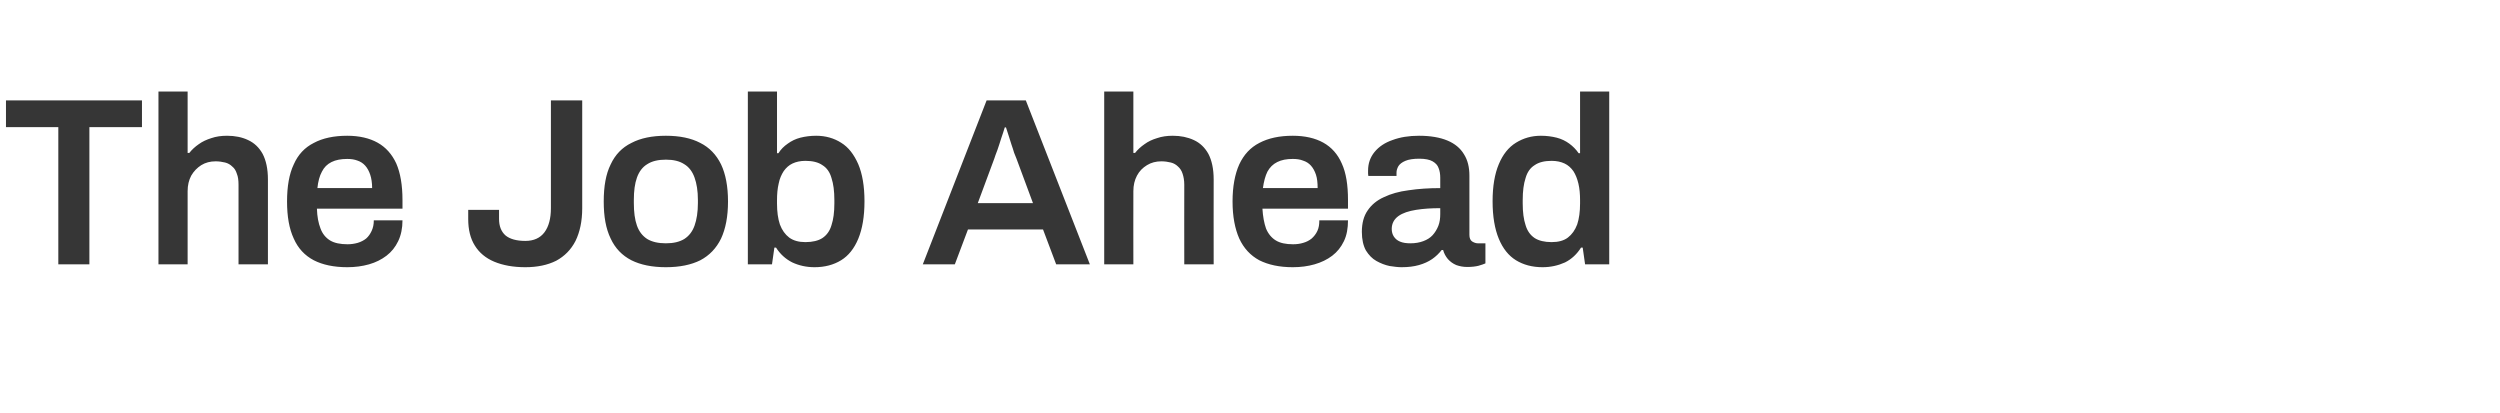 <?xml version="1.0" standalone="no"?><!DOCTYPE svg PUBLIC "-//W3C//DTD SVG 1.1//EN" "http://www.w3.org/Graphics/SVG/1.1/DTD/svg11.dtd"><svg xmlns="http://www.w3.org/2000/svg" version="1.1" width="1046px" height="173px" viewBox="0 -42 1046 173" style="top:-42px">  <desc>The Job Ahead</desc>  <defs/>  <g id="Polygon588749">    <path d="M 24.4 68.6 L 24.4 11.2 L 2.5 11.2 L 2.5 0 L 59.4 0 L 59.4 11.2 L 37.4 11.2 L 37.4 68.6 L 24.4 68.6 Z M 66.3 68.6 L 66.3 -3.7 L 78.5 -3.7 L 78.5 22 C 78.5 22 79.18 22 79.2 22 C 80.3 20.6 81.6 19.4 83.2 18.3 C 84.7 17.2 86.5 16.4 88.4 15.8 C 90.4 15.1 92.6 14.8 95 14.8 C 98.3 14.8 101.3 15.4 103.8 16.6 C 106.4 17.8 108.4 19.7 109.9 22.4 C 111.3 25.1 112.1 28.6 112.1 33.1 C 112.08 33.1 112.1 68.6 112.1 68.6 L 99.8 68.6 C 99.8 68.6 99.78 35.3 99.8 35.3 C 99.8 33.4 99.6 31.9 99.1 30.7 C 98.7 29.4 98.1 28.4 97.2 27.7 C 96.4 26.9 95.4 26.3 94.2 26 C 93 25.7 91.6 25.5 90.2 25.5 C 88 25.5 86 26 84.2 27.1 C 82.5 28.2 81.1 29.6 80 31.5 C 79 33.4 78.5 35.5 78.5 38 C 78.48 38 78.5 68.6 78.5 68.6 L 66.3 68.6 Z M 145.3 69.8 C 139.7 69.8 135 68.8 131.3 66.9 C 127.5 64.9 124.7 61.9 122.9 57.8 C 121 53.7 120.1 48.6 120.1 42.3 C 120.1 36 121 30.8 122.9 26.8 C 124.7 22.7 127.5 19.7 131.3 17.8 C 135 15.8 139.7 14.8 145.3 14.8 C 150.3 14.8 154.6 15.8 158 17.7 C 161.4 19.6 164 22.5 165.8 26.4 C 167.5 30.3 168.4 35.4 168.4 41.7 C 168.36 41.7 168.4 45.3 168.4 45.3 C 168.4 45.3 132.56 45.3 132.6 45.3 C 132.7 48.6 133.2 51.3 134.1 53.6 C 134.9 55.8 136.3 57.5 138.1 58.6 C 139.9 59.7 142.4 60.2 145.4 60.2 C 146.9 60.2 148.3 60 149.7 59.6 C 151 59.2 152.2 58.6 153.2 57.8 C 154.2 56.9 154.9 55.9 155.5 54.6 C 156.1 53.3 156.4 51.9 156.4 50.2 C 156.4 50.2 168.4 50.2 168.4 50.2 C 168.4 53.5 167.8 56.4 166.6 58.9 C 165.4 61.4 163.8 63.4 161.7 65 C 159.6 66.6 157.2 67.8 154.4 68.6 C 151.6 69.4 148.5 69.8 145.3 69.8 Z M 132.8 36.7 C 132.8 36.7 155.7 36.7 155.7 36.7 C 155.7 34.5 155.4 32.6 154.9 31.1 C 154.4 29.6 153.7 28.3 152.8 27.3 C 151.9 26.3 150.8 25.6 149.6 25.2 C 148.3 24.7 146.9 24.5 145.3 24.5 C 142.7 24.5 140.5 24.9 138.7 25.8 C 136.9 26.7 135.6 28 134.7 29.8 C 133.7 31.6 133.1 33.9 132.8 36.7 Z M 219.8 69.8 C 214.7 69.8 210.4 69 206.8 67.5 C 203.2 66 200.5 63.7 198.7 60.8 C 196.8 57.8 195.9 54.1 195.9 49.6 C 195.86 49.6 195.9 45.8 195.9 45.8 L 208.8 45.8 C 208.8 45.8 208.76 49.6 208.8 49.6 C 208.8 52.6 209.7 54.9 211.5 56.5 C 213.3 58 216.1 58.8 219.8 58.8 C 223.3 58.8 226 57.6 227.8 55.2 C 229.6 52.8 230.5 49.4 230.5 45.1 C 230.46 45.1 230.5 0 230.5 0 L 243.6 0 C 243.6 0 243.56 45.1 243.6 45.1 C 243.6 50.6 242.6 55.1 240.8 58.8 C 238.9 62.5 236.2 65.2 232.7 67.1 C 229.1 68.9 224.8 69.8 219.8 69.8 Z M 278.6 69.8 C 272.8 69.8 268 68.8 264.2 66.9 C 260.3 64.9 257.4 61.9 255.5 57.8 C 253.5 53.7 252.6 48.6 252.6 42.3 C 252.6 36 253.5 30.8 255.5 26.8 C 257.4 22.7 260.3 19.7 264.2 17.8 C 268 15.8 272.8 14.8 278.6 14.8 C 284.4 14.8 289.2 15.8 293 17.8 C 296.8 19.7 299.7 22.7 301.7 26.8 C 303.6 30.8 304.6 36 304.6 42.3 C 304.6 48.6 303.6 53.7 301.7 57.8 C 299.7 61.9 296.8 64.9 293 66.9 C 289.2 68.8 284.4 69.8 278.6 69.8 Z M 278.6 59.8 C 281.8 59.8 284.3 59.2 286.3 58 C 288.3 56.7 289.7 54.9 290.6 52.4 C 291.5 49.9 292 46.7 292 43 C 292 43 292 41.6 292 41.6 C 292 37.9 291.5 34.8 290.6 32.3 C 289.7 29.8 288.3 27.9 286.3 26.7 C 284.3 25.4 281.8 24.8 278.6 24.8 C 275.4 24.8 272.8 25.4 270.8 26.7 C 268.8 27.9 267.4 29.8 266.5 32.3 C 265.6 34.8 265.2 37.9 265.2 41.6 C 265.2 41.6 265.2 43 265.2 43 C 265.2 46.7 265.6 49.9 266.5 52.4 C 267.4 54.9 268.8 56.7 270.8 58 C 272.8 59.2 275.4 59.8 278.6 59.8 Z M 340.8 69.8 C 337.4 69.8 334.3 69.1 331.5 67.8 C 328.7 66.4 326.4 64.3 324.7 61.6 C 324.68 61.6 324 61.6 324 61.6 L 323 68.6 L 312.9 68.6 L 312.9 -3.7 L 325.1 -3.7 L 325.1 22.1 C 325.1 22.1 325.68 22.1 325.7 22.1 C 326.7 20.5 328 19.2 329.6 18.1 C 331.1 17 332.9 16.1 334.9 15.6 C 336.9 15.1 339.1 14.8 341.5 14.8 C 345.4 14.8 348.9 15.8 351.9 17.7 C 355 19.6 357.3 22.6 359.1 26.7 C 360.8 30.7 361.7 35.9 361.7 42.2 C 361.7 48.6 360.8 53.8 359.1 57.9 C 357.4 62 355 65 351.9 66.9 C 348.8 68.8 345.1 69.8 340.8 69.8 Z M 337 59.3 C 340 59.3 342.4 58.7 344.1 57.6 C 345.9 56.4 347.2 54.6 347.9 52.2 C 348.7 49.8 349.1 46.8 349.1 43.1 C 349.1 43.1 349.1 41.7 349.1 41.7 C 349.1 38 348.7 34.9 347.9 32.5 C 347.2 30 345.9 28.2 344.1 27.1 C 342.4 25.9 340 25.3 337 25.3 C 334.9 25.3 333.1 25.7 331.6 26.4 C 330.1 27.1 328.9 28.2 327.9 29.6 C 327 31 326.2 32.7 325.8 34.8 C 325.3 36.9 325.1 39.2 325.1 41.8 C 325.1 41.8 325.1 43.1 325.1 43.1 C 325.1 46.6 325.5 49.5 326.3 51.9 C 327.2 54.3 328.5 56.1 330.2 57.4 C 332 58.7 334.2 59.3 337 59.3 Z M 386.1 68.6 L 412.8 0 L 429.2 0 L 456 68.6 L 441.9 68.6 L 436.4 54 L 405 54 L 399.5 68.6 L 386.1 68.6 Z M 409.1 43 L 432.2 43 C 432.2 43 425.27 24.4 425.3 24.4 C 425 23.7 424.7 22.9 424.3 21.9 C 424 20.8 423.6 19.7 423.2 18.5 C 422.8 17.2 422.4 16 422 14.7 C 421.6 13.4 421.2 12.3 420.9 11.3 C 420.9 11.3 420.4 11.3 420.4 11.3 C 420 12.6 419.5 14.2 418.9 15.9 C 418.4 17.6 417.8 19.3 417.3 20.8 C 416.7 22.3 416.3 23.5 416 24.4 C 415.97 24.4 409.1 43 409.1 43 Z M 462 68.6 L 462 -3.7 L 474.2 -3.7 L 474.2 22 C 474.2 22 474.85 22 474.9 22 C 476 20.6 477.3 19.4 478.9 18.3 C 480.4 17.2 482.1 16.4 484.1 15.8 C 486.1 15.1 488.3 14.8 490.7 14.8 C 494 14.8 496.9 15.4 499.5 16.6 C 502.1 17.8 504.1 19.7 505.6 22.4 C 507 25.1 507.8 28.6 507.8 33.1 C 507.75 33.1 507.8 68.6 507.8 68.6 L 495.5 68.6 C 495.5 68.6 495.45 35.3 495.5 35.3 C 495.5 33.4 495.2 31.9 494.8 30.7 C 494.4 29.4 493.7 28.4 492.9 27.7 C 492.1 26.9 491.1 26.3 489.9 26 C 488.7 25.7 487.3 25.5 485.9 25.5 C 483.7 25.5 481.7 26 479.9 27.1 C 478.1 28.2 476.7 29.6 475.7 31.5 C 474.7 33.4 474.2 35.5 474.2 38 C 474.15 38 474.2 68.6 474.2 68.6 L 462 68.6 Z M 540.9 69.8 C 535.3 69.8 530.7 68.8 526.9 66.9 C 523.2 64.9 520.4 61.9 518.5 57.8 C 516.7 53.7 515.7 48.6 515.7 42.3 C 515.7 36 516.7 30.8 518.5 26.8 C 520.4 22.7 523.2 19.7 526.9 17.8 C 530.7 15.8 535.3 14.8 540.9 14.8 C 546 14.8 550.3 15.8 553.7 17.7 C 557.1 19.6 559.7 22.5 561.4 26.4 C 563.2 30.3 564 35.4 564 41.7 C 564.03 41.7 564 45.3 564 45.3 C 564 45.3 528.23 45.3 528.2 45.3 C 528.4 48.6 528.9 51.3 529.7 53.6 C 530.6 55.8 532 57.5 533.8 58.6 C 535.6 59.7 538 60.2 541 60.2 C 542.6 60.2 544 60 545.3 59.6 C 546.7 59.2 547.8 58.6 548.8 57.8 C 549.8 56.9 550.6 55.9 551.2 54.6 C 551.8 53.3 552 51.9 552 50.2 C 552 50.2 564 50.2 564 50.2 C 564 53.5 563.5 56.4 562.3 58.9 C 561.1 61.4 559.5 63.4 557.4 65 C 555.3 66.6 552.8 67.8 550 68.6 C 547.2 69.4 544.2 69.8 540.9 69.8 Z M 528.4 36.7 C 528.4 36.7 551.3 36.7 551.3 36.7 C 551.3 34.5 551.1 32.6 550.6 31.1 C 550.1 29.6 549.4 28.3 548.5 27.3 C 547.6 26.3 546.5 25.6 545.2 25.2 C 544 24.7 542.5 24.5 540.9 24.5 C 538.3 24.5 536.2 24.9 534.4 25.8 C 532.6 26.7 531.3 28 530.3 29.8 C 529.4 31.6 528.8 33.9 528.4 36.7 Z M 586.4 69.8 C 585 69.8 583.3 69.6 581.4 69.3 C 579.5 68.9 577.7 68.2 575.9 67.2 C 574.1 66.2 572.7 64.7 571.5 62.8 C 570.4 60.8 569.8 58.2 569.8 55 C 569.8 51.4 570.6 48.4 572.2 46.1 C 573.8 43.7 576.1 41.8 579 40.5 C 581.9 39.1 585.4 38.1 589.4 37.6 C 593.4 37 597.8 36.7 602.6 36.7 C 602.6 36.7 602.6 32.4 602.6 32.4 C 602.6 30.9 602.4 29.5 601.9 28.3 C 601.5 27.1 600.6 26.2 599.4 25.5 C 598.2 24.8 596.3 24.4 593.8 24.4 C 591.4 24.4 589.4 24.7 588 25.3 C 586.6 25.9 585.7 26.6 585.1 27.5 C 584.6 28.4 584.3 29.3 584.3 30.2 C 584.34 30.2 584.3 31.6 584.3 31.6 C 584.3 31.6 572.54 31.6 572.5 31.6 C 572.5 31.3 572.4 30.9 572.4 30.6 C 572.4 30.3 572.4 29.9 572.4 29.4 C 572.4 26.4 573.3 23.8 575.1 21.6 C 576.9 19.4 579.4 17.7 582.6 16.6 C 585.8 15.4 589.5 14.8 593.7 14.8 C 598.5 14.8 602.5 15.5 605.6 16.8 C 608.7 18.1 611 20 612.5 22.5 C 614.1 25 614.8 28 614.8 31.5 C 614.8 31.5 614.8 56.3 614.8 56.3 C 614.8 57.6 615.2 58.5 615.9 59 C 616.7 59.5 617.5 59.8 618.3 59.8 C 618.34 59.8 621.5 59.8 621.5 59.8 C 621.5 59.8 621.54 68.2 621.5 68.2 C 620.9 68.5 619.9 68.8 618.6 69.2 C 617.4 69.5 615.8 69.7 613.9 69.7 C 612.2 69.7 610.7 69.4 609.3 68.9 C 607.9 68.3 606.8 67.5 605.8 66.4 C 604.9 65.3 604.2 64.1 603.8 62.6 C 603.8 62.6 603.2 62.6 603.2 62.6 C 602.1 64 600.8 65.3 599.2 66.4 C 597.6 67.5 595.8 68.3 593.7 68.9 C 591.6 69.5 589.2 69.8 586.4 69.8 Z M 590.1 59.8 C 592.1 59.8 593.9 59.5 595.5 58.9 C 597.1 58.3 598.4 57.5 599.4 56.4 C 600.4 55.3 601.2 54 601.8 52.5 C 602.4 51 602.6 49.3 602.6 47.5 C 602.6 47.5 602.6 45.1 602.6 45.1 C 599 45.1 595.6 45.3 592.5 45.8 C 589.4 46.3 586.9 47.1 585.1 48.4 C 583.3 49.7 582.3 51.5 582.3 53.8 C 582.3 55 582.6 56.1 583.2 57 C 583.8 57.9 584.6 58.6 585.8 59.1 C 587 59.6 588.4 59.8 590.1 59.8 Z M 645.4 69.8 C 641.1 69.8 637.4 68.8 634.3 66.9 C 631.2 65 628.8 62 627.1 57.9 C 625.4 53.8 624.5 48.6 624.5 42.2 C 624.5 35.9 625.4 30.7 627.1 26.7 C 628.8 22.6 631.2 19.6 634.3 17.7 C 637.4 15.8 640.8 14.8 644.7 14.8 C 647.1 14.8 649.3 15.1 651.3 15.6 C 653.3 16.1 655.1 17 656.6 18.1 C 658.1 19.2 659.4 20.5 660.5 22.1 C 660.5 22.1 661.1 22.1 661.1 22.1 L 661.1 -3.7 L 673.3 -3.7 L 673.3 68.6 L 663.2 68.6 L 662.2 61.6 C 662.2 61.6 661.5 61.6 661.5 61.6 C 659.8 64.3 657.6 66.4 654.8 67.8 C 651.9 69.1 648.8 69.8 645.4 69.8 Z M 649.2 59.3 C 652 59.3 654.3 58.7 656 57.4 C 657.7 56.1 659 54.3 659.9 51.9 C 660.7 49.5 661.1 46.6 661.1 43.1 C 661.1 43.1 661.1 41.8 661.1 41.8 C 661.1 39.2 660.9 36.9 660.4 34.8 C 659.9 32.7 659.2 31 658.3 29.6 C 657.3 28.2 656.1 27.1 654.6 26.4 C 653.1 25.7 651.3 25.3 649.2 25.3 C 646.2 25.3 643.8 25.9 642.1 27.1 C 640.3 28.2 639 30 638.3 32.5 C 637.5 34.9 637.1 38 637.1 41.7 C 637.1 41.7 637.1 43.1 637.1 43.1 C 637.1 46.8 637.5 49.8 638.3 52.2 C 639 54.6 640.3 56.4 642.1 57.6 C 643.8 58.7 646.2 59.3 649.2 59.3 Z " stroke="none" fill="#363636"/>  </g></svg>